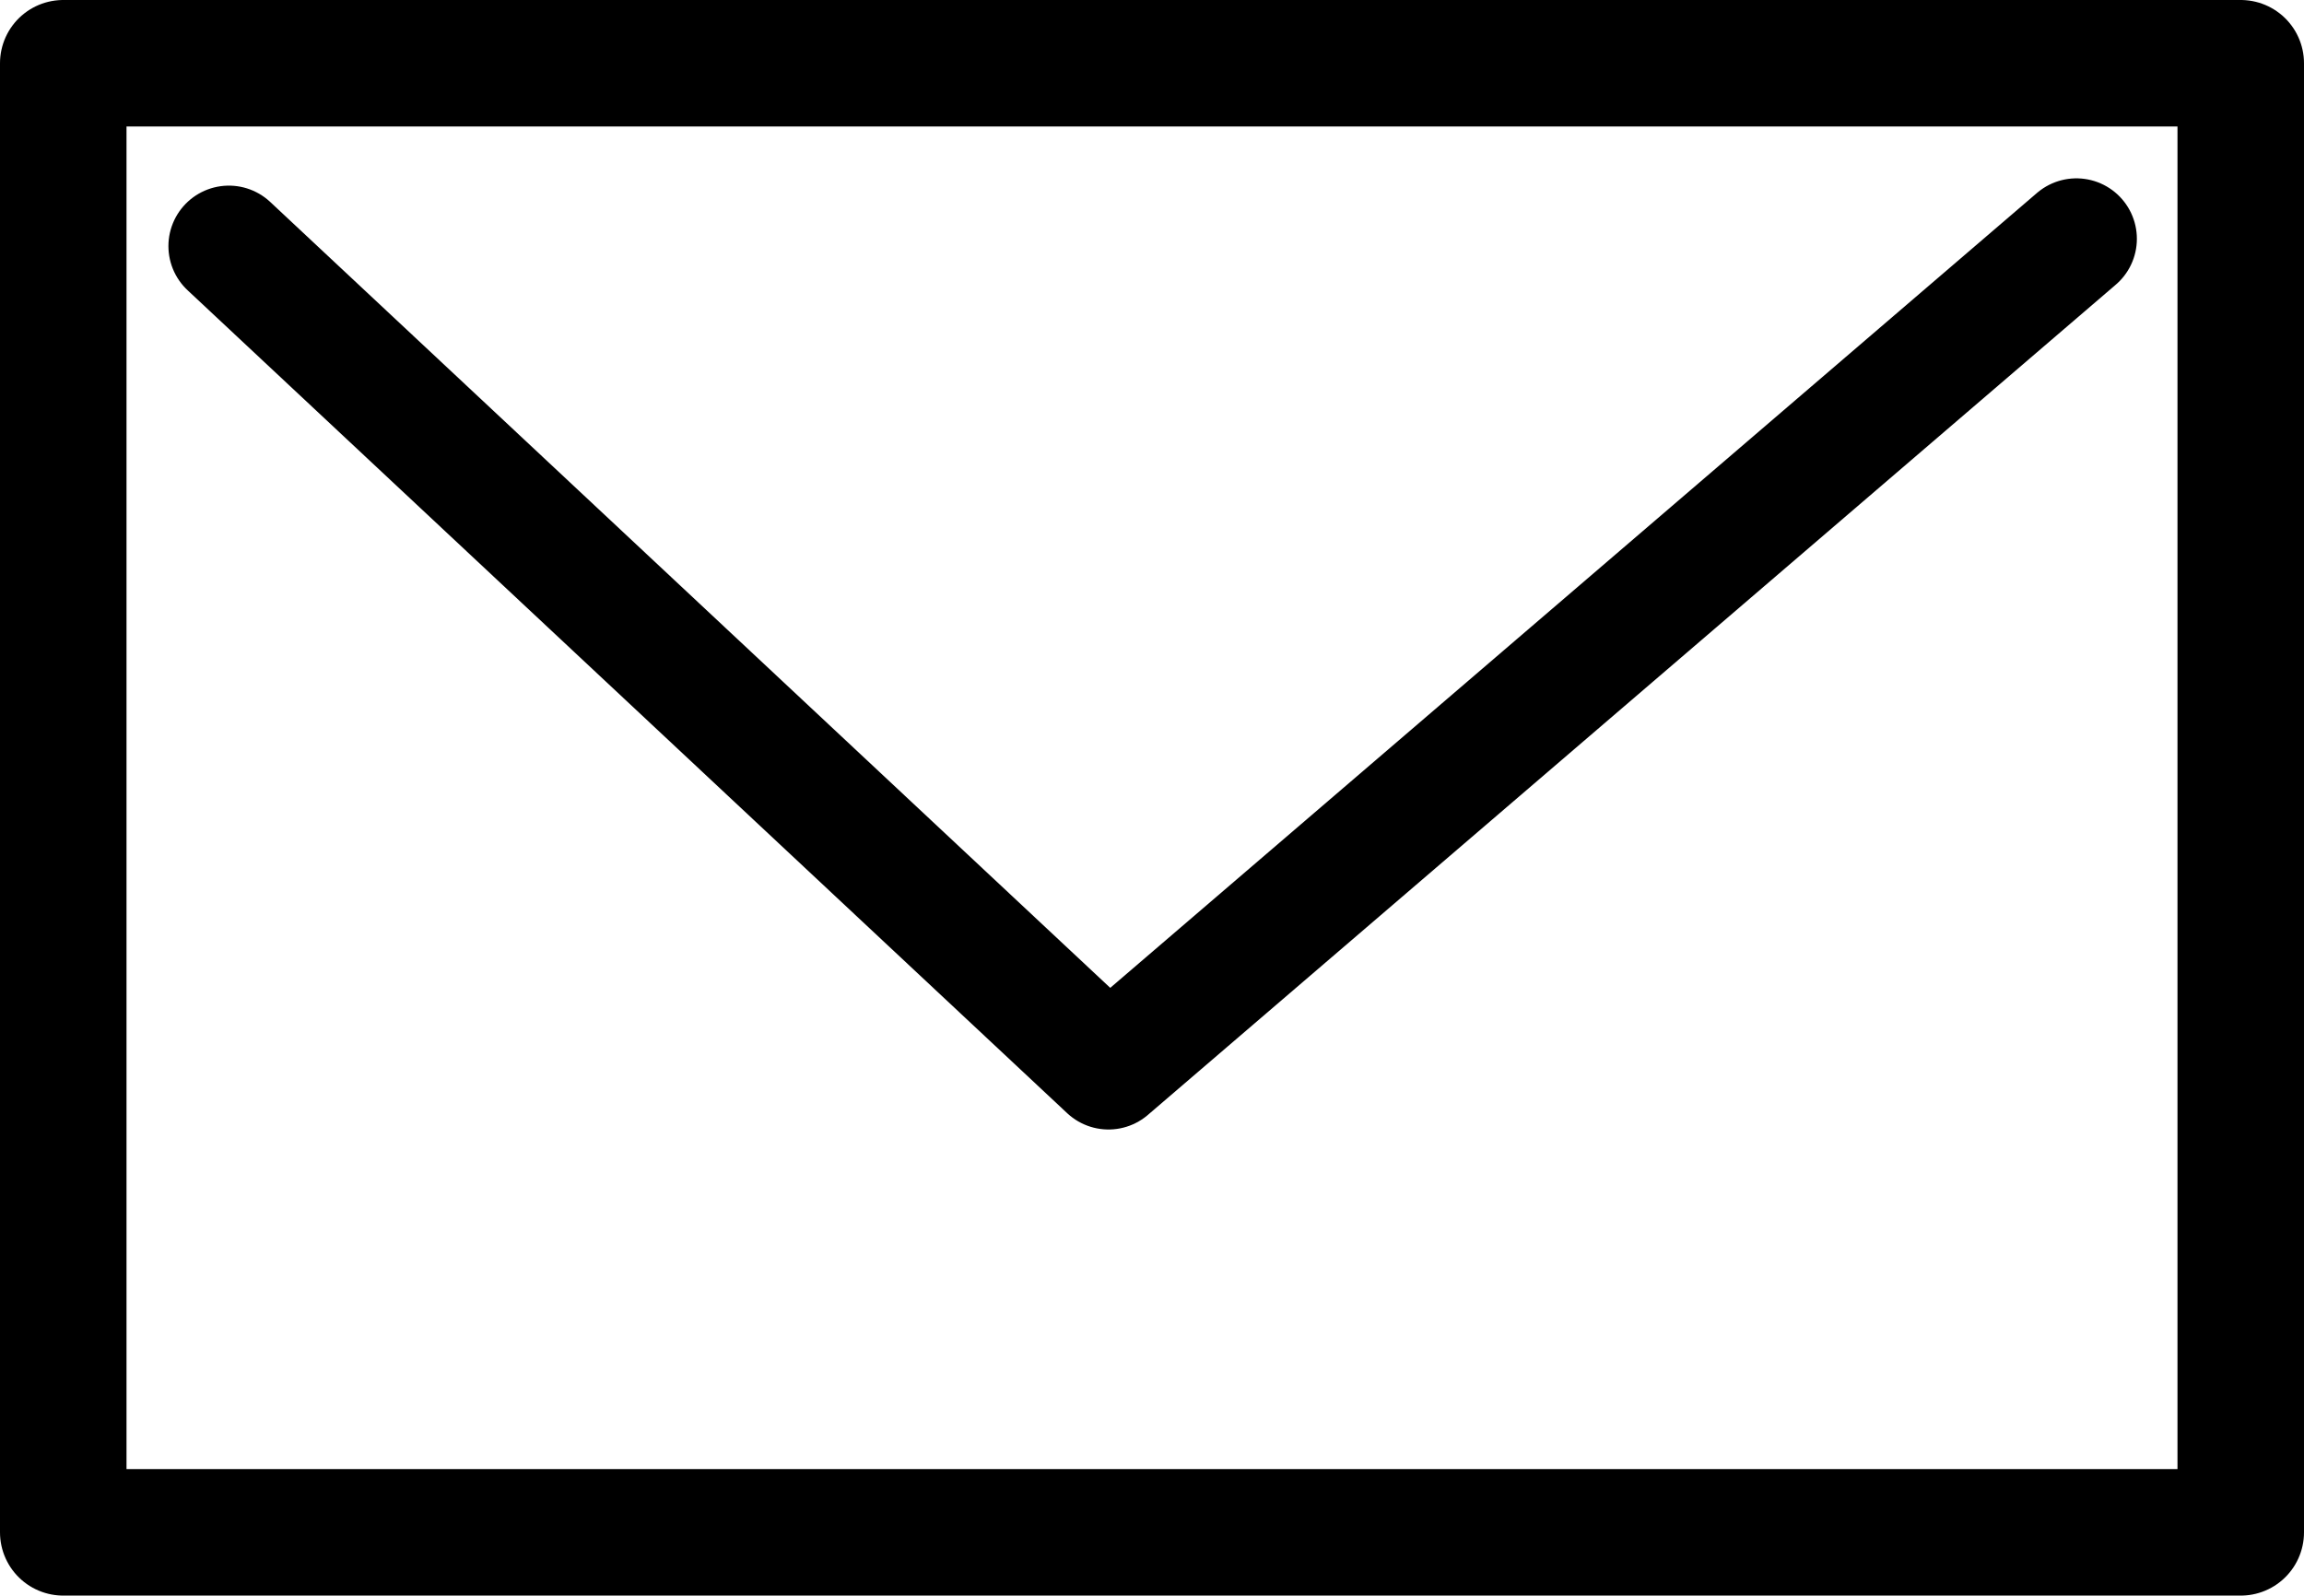 <?xml version="1.0" encoding="UTF-8" standalone="no"?>
<!-- Created with Inkscape (http://www.inkscape.org/) -->

<svg
   width="91.057mm"
   height="63.068mm"
   viewBox="0 0 91.057 63.068"
   version="1.1"
   id="svg1"
   inkscape:version="1.3 (0e150ed, 2023-07-21)"
   sodipodi:docname="letter.svg"
   inkscape:export-filename="letter.png"
   inkscape:export-xdpi="96"
   inkscape:export-ydpi="96"
   xmlns:inkscape="http://www.inkscape.org/namespaces/inkscape"
   xmlns:sodipodi="http://sodipodi.sourceforge.net/DTD/sodipodi-0.dtd"
   xmlns="http://www.w3.org/2000/svg"
   xmlns:svg="http://www.w3.org/2000/svg">
  <sodipodi:namedview
     id="namedview1"
     pagecolor="#ffffff"
     bordercolor="#666666"
     borderopacity="1.0"
     inkscape:showpageshadow="2"
     inkscape:pageopacity="0.0"
     inkscape:pagecheckerboard="0"
     inkscape:deskcolor="#d1d1d1"
     inkscape:document-units="mm"
     inkscape:zoom="1.5287037"
     inkscape:cx="134.42762"
     inkscape:cy="139.66081"
     inkscape:window-width="1690"
     inkscape:window-height="1053"
     inkscape:window-x="1972"
     inkscape:window-y="150"
     inkscape:window-maximized="0"
     inkscape:current-layer="layer1"
     inkscape:export-bgcolor="#ffffffff" />
  <defs
     id="defs1" />
  <g
     inkscape:label="Calque 1"
     inkscape:groupmode="layer"
     id="layer1"
     transform="translate(-44.69,-62.709)">
    <rect
       style="fill:none;stroke:#000000;stroke-width:5;stroke-linecap:round;stroke-linejoin:round;stroke-dasharray:none;stroke-opacity:1"
       id="rect1"
       width="86.057"
       height="58.068"
       x="47.19"
       y="65.209" />
    <path
       style="fill:none;fill-opacity:1;stroke:#000000;stroke-width:4.78;stroke-linecap:round;stroke-linejoin:round;stroke-dasharray:none;stroke-opacity:1"
       d="M 53.736,72.436 88.499,104.964 126.752,72.148"
       id="path1" />
  </g>
</svg>
